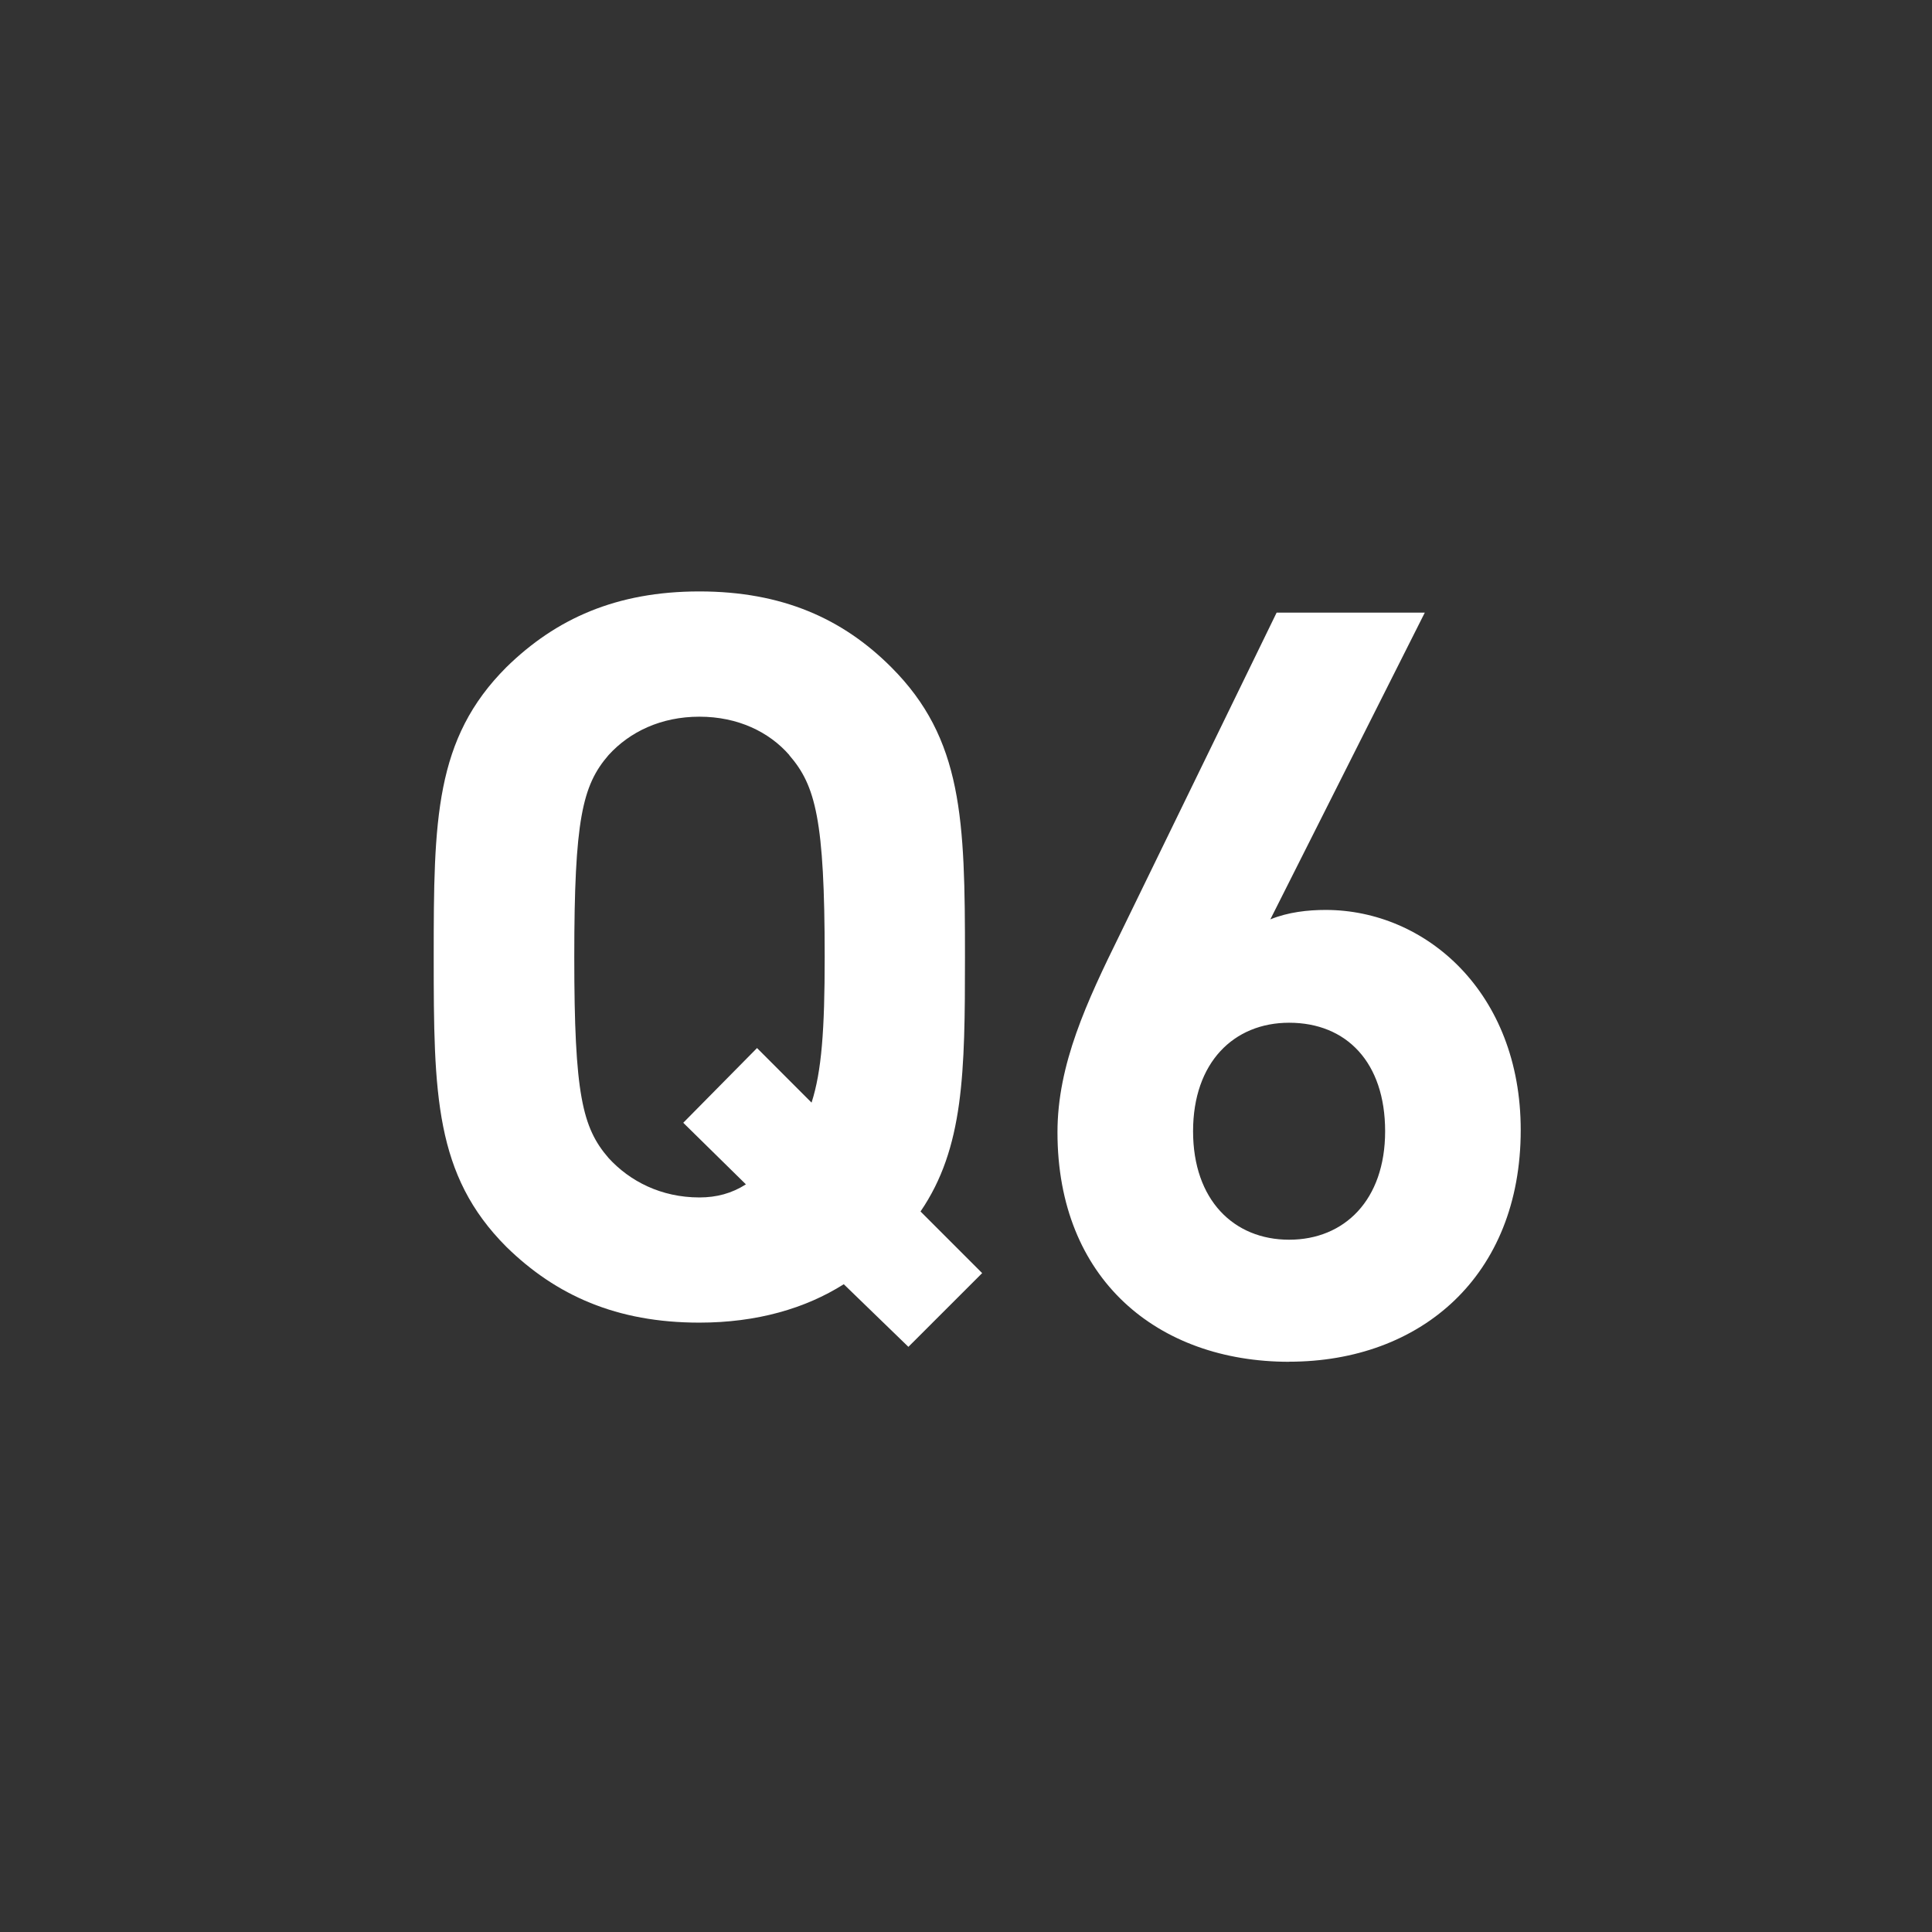 <svg width="49" height="49" viewBox="0 0 49 49" fill="none" xmlns="http://www.w3.org/2000/svg">
<path d="M49 0L0 0L0 49H49V0Z" fill="#333333"/>
<path d="M23.348 30.727L24.91 32.289L23.039 34.159L21.4 32.571C20.427 33.186 19.197 33.545 17.737 33.545C15.637 33.545 14.1 32.853 12.844 31.624C11.026 29.804 11 27.755 11 24.272C11 20.789 11.026 18.738 12.844 16.921C14.1 15.691 15.635 15 17.737 15C19.838 15 21.374 15.691 22.603 16.921C24.421 18.738 24.474 20.789 24.474 24.272C24.474 27.218 24.447 29.114 23.346 30.727H23.348ZM20.019 19.15C19.506 18.562 18.713 18.177 17.739 18.177C16.765 18.177 15.972 18.56 15.435 19.15C14.769 19.919 14.565 20.789 14.565 24.272C14.565 27.755 14.769 28.601 15.435 29.37C15.972 29.958 16.767 30.37 17.739 30.37C18.175 30.37 18.558 30.267 18.918 30.038L17.329 28.476L19.2 26.581L20.583 27.965C20.839 27.171 20.916 26.121 20.916 24.277C20.916 20.794 20.684 19.921 20.019 19.155V19.15Z" fill="white"/>
<path d="M32.695 34.538C29.36 34.538 26.82 32.446 26.82 28.716C26.82 26.995 27.562 25.409 28.409 23.688L32.378 15.538L36.136 15.538L32.219 23.317C32.67 23.133 33.173 23.078 33.621 23.078C36.161 23.078 38.569 25.17 38.569 28.661C38.569 32.367 36.029 34.536 32.695 34.536V34.538ZM32.695 25.939C31.293 25.939 30.259 26.945 30.259 28.691C30.259 30.436 31.293 31.442 32.695 31.442C34.097 31.442 35.13 30.436 35.13 28.691C35.13 26.945 34.151 25.939 32.695 25.939Z" fill="white"/>
</svg>
